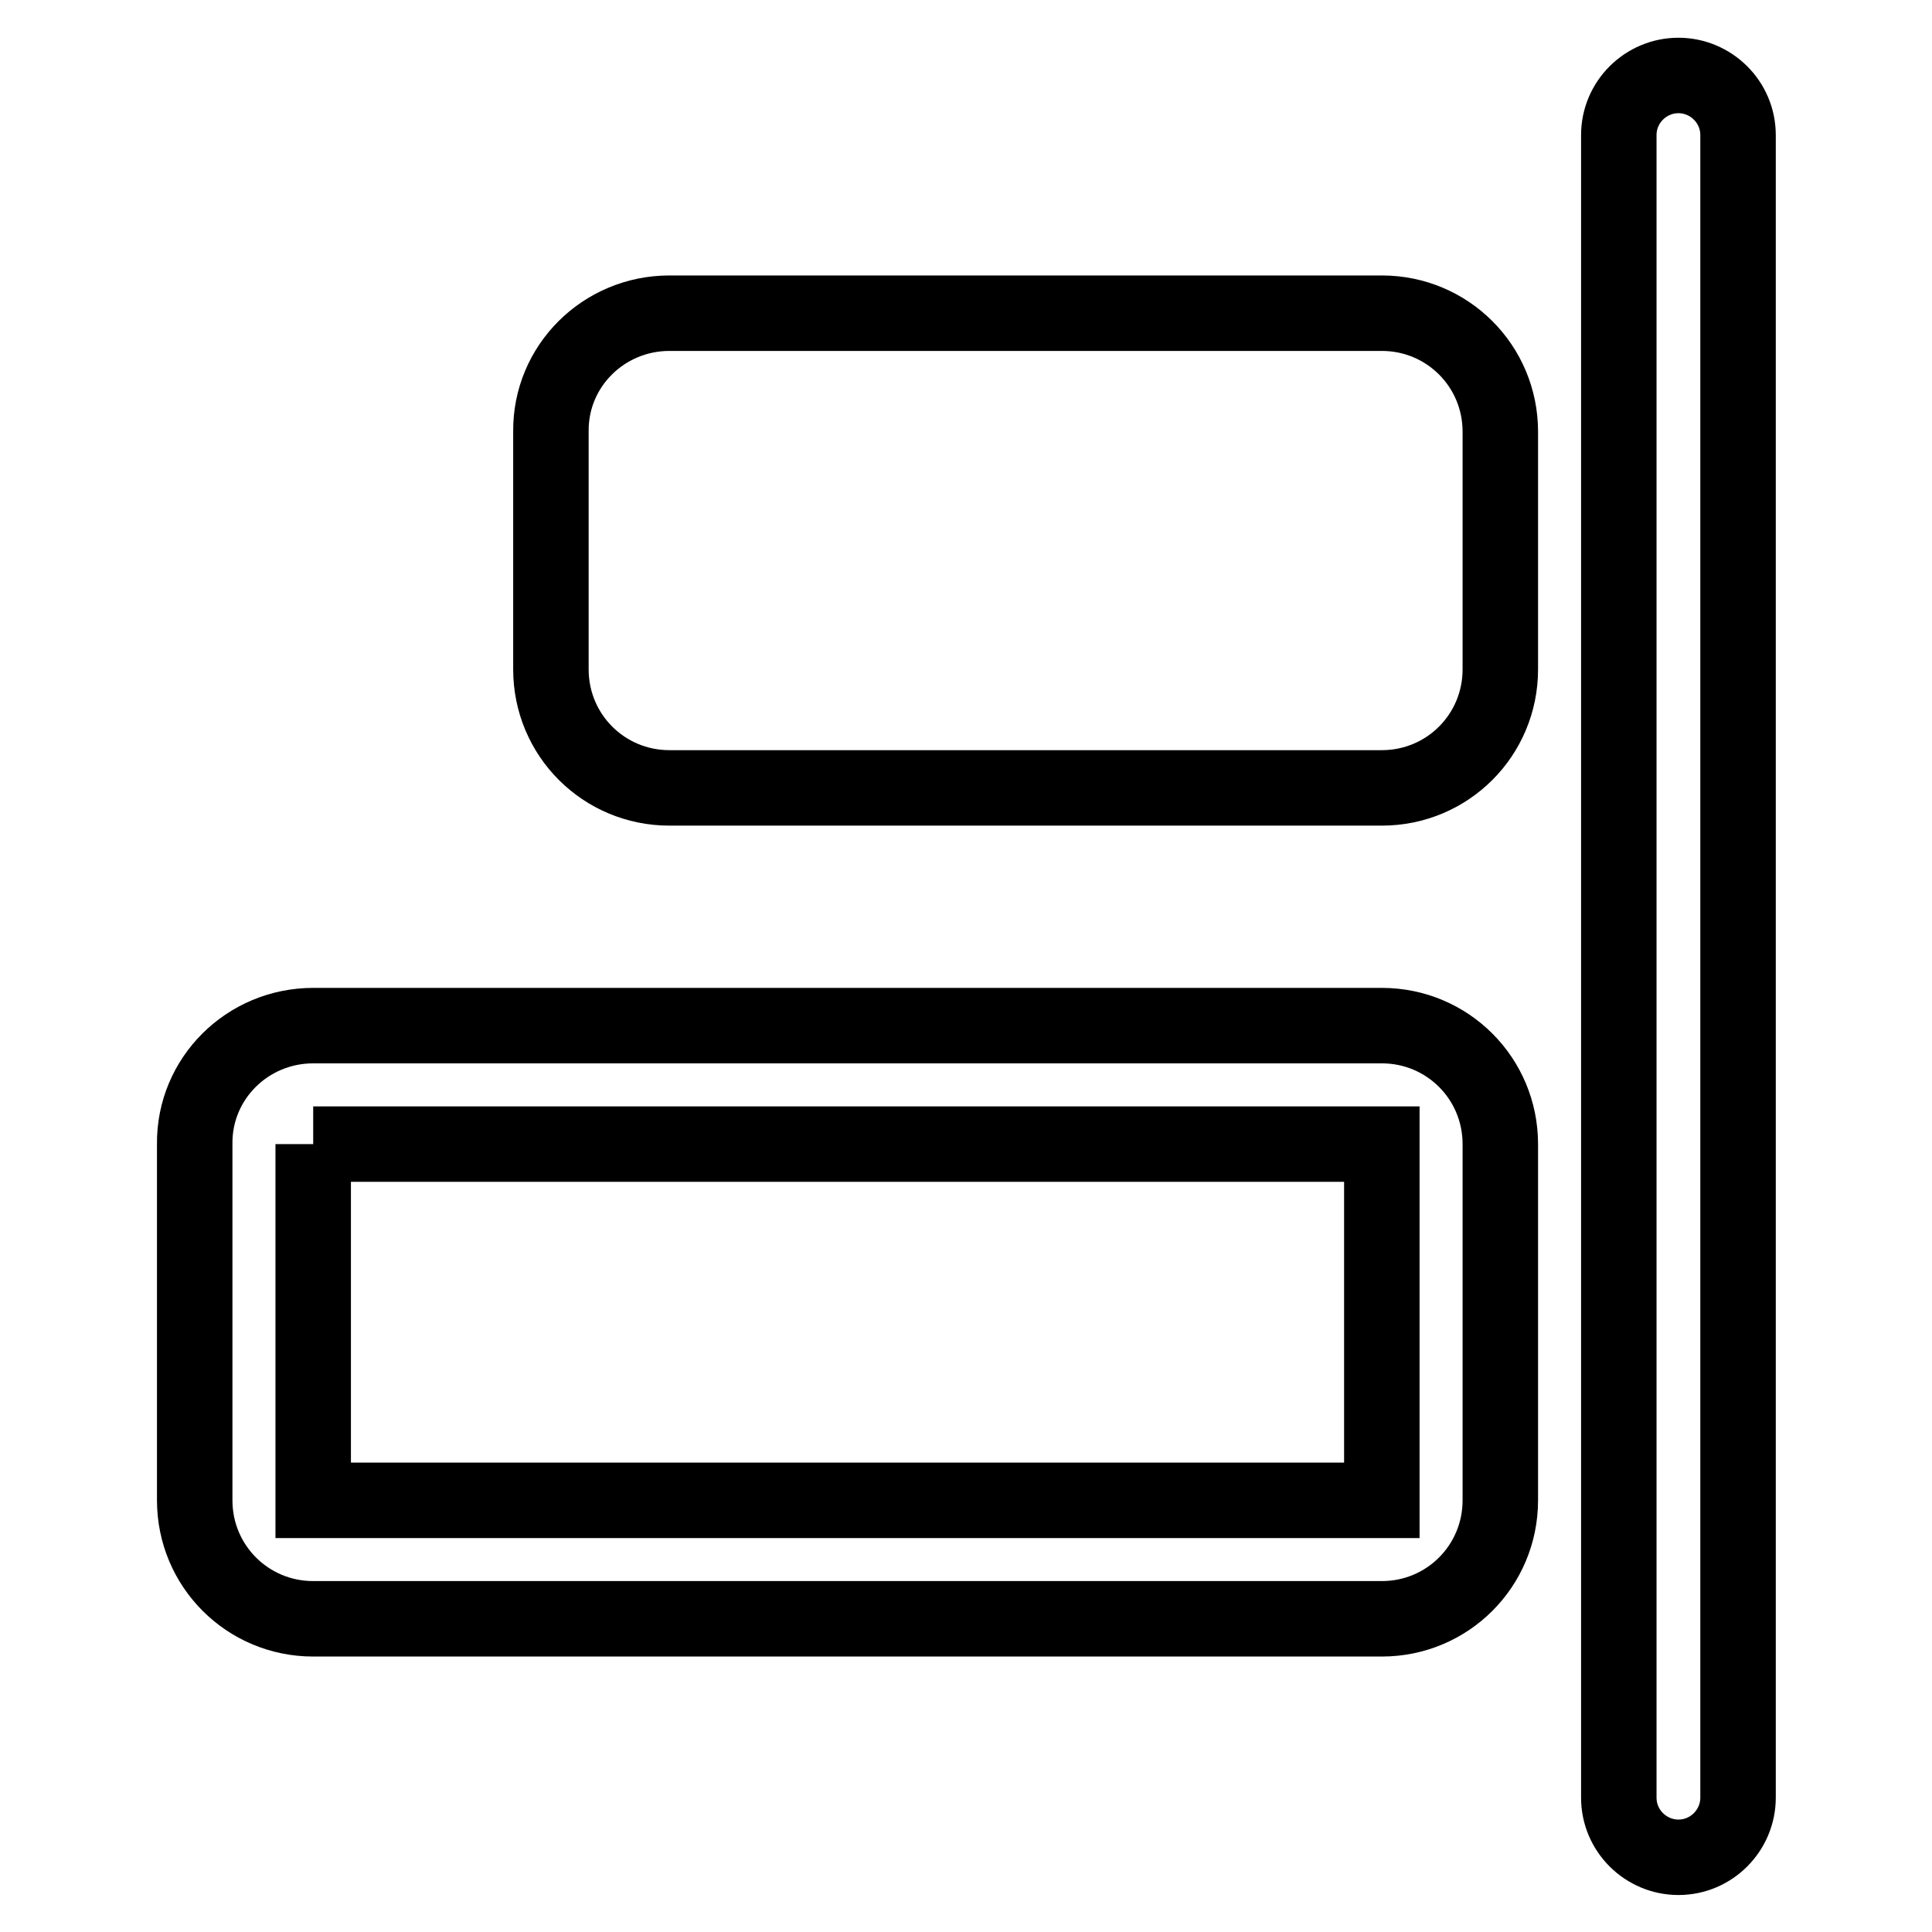<?xml version="1.0" encoding="utf-8"?>
<!-- Svg Vector Icons : http://www.onlinewebfonts.com/icon -->
<!DOCTYPE svg PUBLIC "-//W3C//DTD SVG 1.1//EN" "http://www.w3.org/Graphics/SVG/1.1/DTD/svg11.dtd">
<svg version="1.1" xmlns="http://www.w3.org/2000/svg" xmlns:xlink="http://www.w3.org/1999/xlink" x="0px" y="0px" viewBox="0 0 256 256" enable-background="new 0 0 256 256" xml:space="preserve">
<g> <path stroke-width="10" fill-opacity="0" stroke="#000000"  d="M41.5,151.6v47.2h141.6v-47.2H41.5 M41.5,135.9h141.6c8.7,0,15.7,7,15.7,15.7v47.2c0,8.7-7,15.7-15.7,15.7 H41.5c-8.7,0-15.7-7-15.7-15.7v-47.2C25.7,142.9,32.8,135.9,41.5,135.9L41.5,135.9z M88.7,41.5h94.4c8.7,0,15.7,7,15.7,15.7v31.5 c0,8.7-7,15.7-15.7,15.7H88.7c-8.7,0-15.7-7-15.7-15.7V57.2C72.9,48.5,80,41.5,88.7,41.5L88.7,41.5z M222.4,10 c4.3,0,7.9,3.5,7.9,7.9v220.3c0,4.3-3.5,7.9-7.9,7.9l0,0c-4.3,0-7.9-3.5-7.9-7.9V17.9C214.5,13.5,218.1,10,222.4,10L222.4,10z"/></g>
</svg>